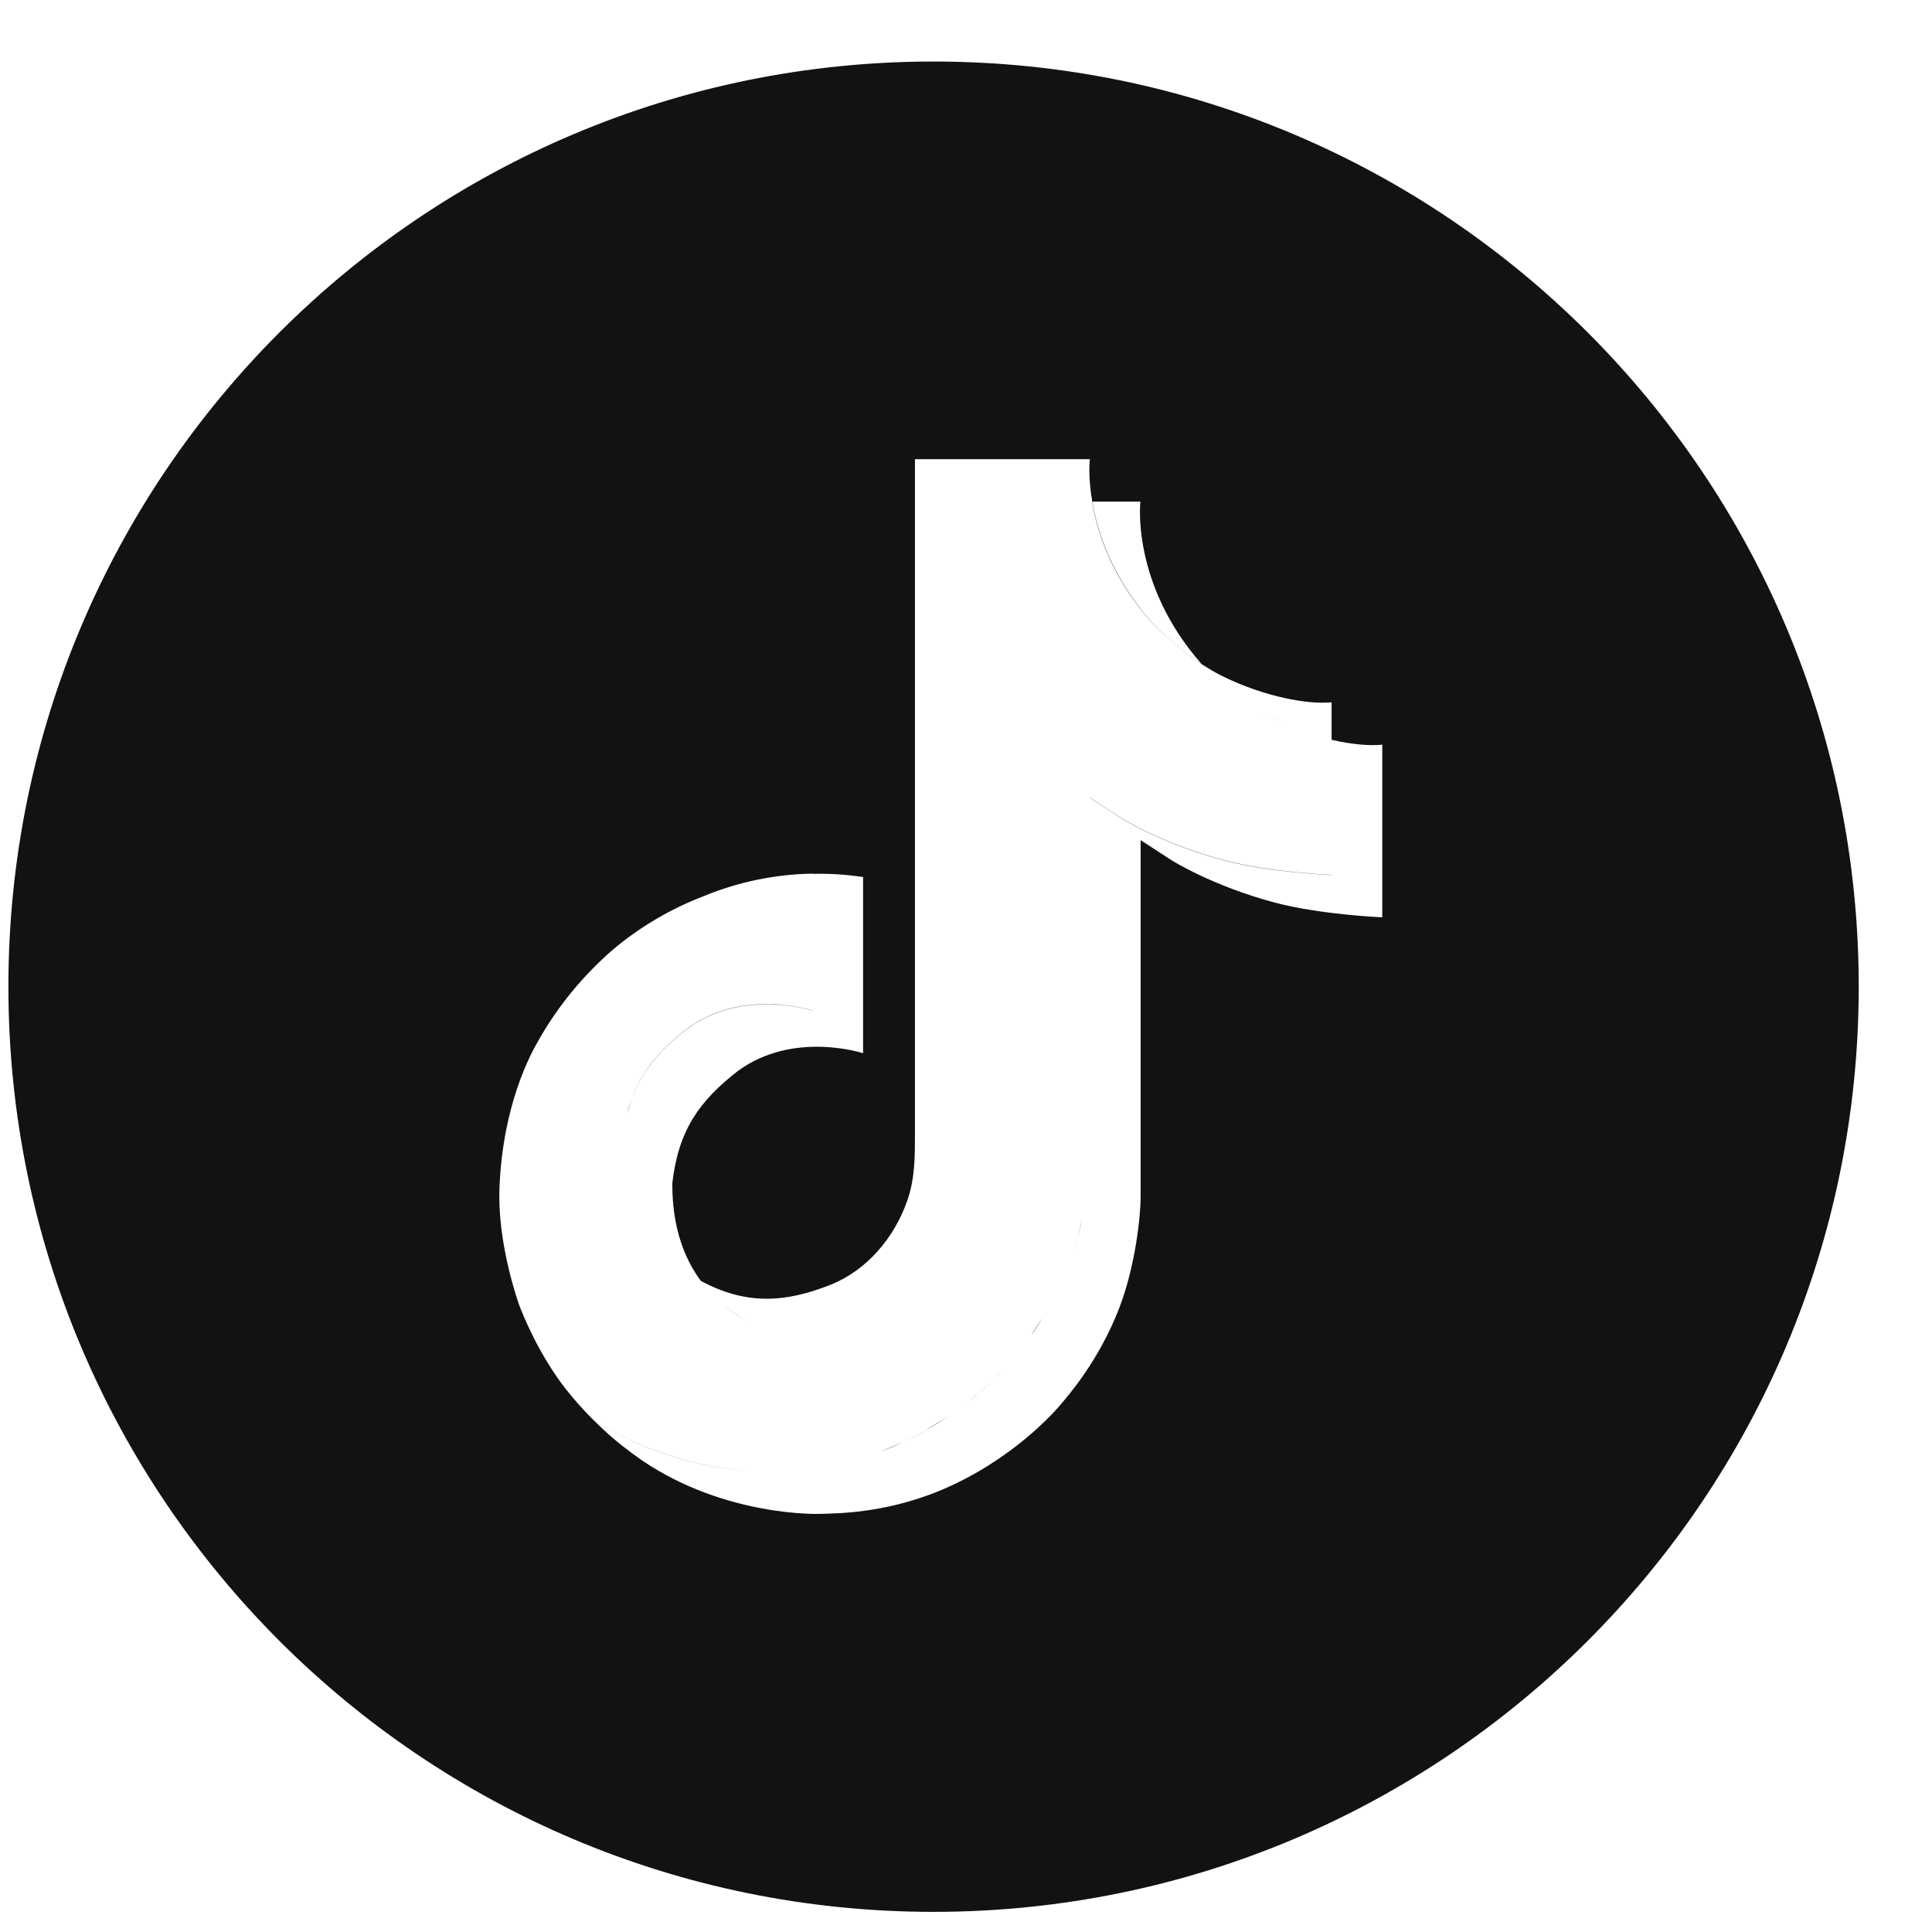 <?xml version="1.0" encoding="UTF-8"?>
<svg xmlns="http://www.w3.org/2000/svg" width="26" height="26" viewBox="0 0 26 26" fill="none">
  <path d="M12.563 0.828C19.439 0.828 25.014 6.402 25.014 13.278C25.014 20.154 19.439 25.728 12.563 25.729C5.688 25.729 0.113 20.154 0.113 13.278C0.113 6.402 5.688 0.828 12.563 0.828ZM12.313 6.18V15.227C12.313 15.546 12.317 15.853 12.209 16.159C12.039 16.648 11.672 17.091 11.184 17.287C10.539 17.546 10.019 17.551 9.437 17.241C9.439 17.244 9.441 17.247 9.443 17.25C9.44 17.246 9.437 17.242 9.434 17.238C9.432 17.237 9.43 17.236 9.429 17.235C9.112 16.804 9.045 16.302 9.048 15.92C9.13 15.213 9.408 14.818 9.931 14.412C10.68 13.864 11.615 14.174 11.615 14.174V11.803C11.391 11.769 11.164 11.754 10.937 11.76V11.757C10.425 11.765 9.92 11.871 9.448 12.069C9.014 12.237 8.607 12.478 8.249 12.779C7.846 13.129 7.502 13.546 7.241 14.012C7.142 14.182 6.767 14.867 6.722 15.977C6.696 16.605 6.884 17.257 6.975 17.527V17.53C7.031 17.687 7.253 18.233 7.616 18.695C7.721 18.829 7.835 18.956 7.954 19.078L7.96 19.084C8.814 19.661 9.739 19.777 10.148 19.799C9.739 19.778 8.814 19.663 7.96 19.084L8.115 19.234C8.28 19.387 8.456 19.527 8.642 19.655C9.771 20.418 11.024 20.374 11.044 20.373C11.263 20.365 11.996 20.373 12.828 19.981C13.751 19.547 14.276 18.899 14.276 18.899C14.357 18.802 14.787 18.322 15.065 17.596C15.278 17.039 15.35 16.371 15.35 16.105V11.306C15.381 11.325 15.759 11.572 15.759 11.572C15.776 11.583 16.32 11.925 17.161 12.148C17.774 12.31 18.602 12.345 18.602 12.345V10.021C18.445 10.039 18.204 10.021 17.92 9.956V9.451C17.63 9.482 17.042 9.392 16.44 9.094C16.393 9.07 16.348 9.045 16.303 9.019L16.171 8.938L16.17 8.937C15.917 8.772 15.685 8.573 15.477 8.352C14.961 7.764 14.767 7.168 14.696 6.751H14.699C14.77 7.168 14.967 7.764 15.48 8.352C15.685 8.573 15.918 8.772 16.173 8.937L16.159 8.923C15.221 7.849 15.346 6.754 15.347 6.75H14.699C14.64 6.408 14.665 6.184 14.668 6.18H12.313ZM12.762 19.059C12.583 19.18 12.377 19.303 12.146 19.411C12.046 19.458 11.947 19.499 11.85 19.535L12.146 19.411C12.261 19.357 12.37 19.298 12.473 19.239L12.762 19.059ZM13.498 18.436C13.434 18.504 13.34 18.599 13.217 18.707L13.01 18.877C13.161 18.759 13.285 18.648 13.379 18.557L13.498 18.436ZM14.032 17.731C13.992 17.797 13.953 17.858 13.915 17.913L13.874 17.968L14.032 17.731ZM9.76 17.58C9.797 17.611 9.837 17.64 9.877 17.667C9.961 17.723 10.044 17.773 10.126 17.816C10.044 17.773 9.959 17.723 9.874 17.667C9.834 17.639 9.795 17.61 9.758 17.579L9.76 17.58ZM14.519 16.595L14.457 16.812C14.479 16.74 14.499 16.667 14.518 16.595L14.567 16.379C14.553 16.45 14.537 16.522 14.519 16.595ZM9.252 13.839C10.002 13.291 10.937 13.6 10.937 13.6V13.602C10.937 13.602 10.002 13.294 9.252 13.842C8.822 14.176 8.559 14.503 8.434 15.002L8.496 14.797C8.637 14.407 8.883 14.126 9.252 13.839ZM15.077 11.001C15.092 11.011 15.637 11.354 16.48 11.578C17.093 11.74 17.92 11.774 17.92 11.774V11.776C17.92 11.776 17.093 11.743 16.48 11.581C15.636 11.357 15.091 11.013 15.077 11.004C15.071 11 14.701 10.756 14.668 10.737V10.734C14.699 10.753 15.077 11.001 15.077 11.001ZM17.122 9.664C17.185 9.696 17.25 9.726 17.314 9.754C17.249 9.726 17.184 9.696 17.121 9.664C17.067 9.637 17.016 9.606 16.966 9.576C17.017 9.606 17.068 9.637 17.122 9.664Z" fill="#121212"></path>
</svg>

